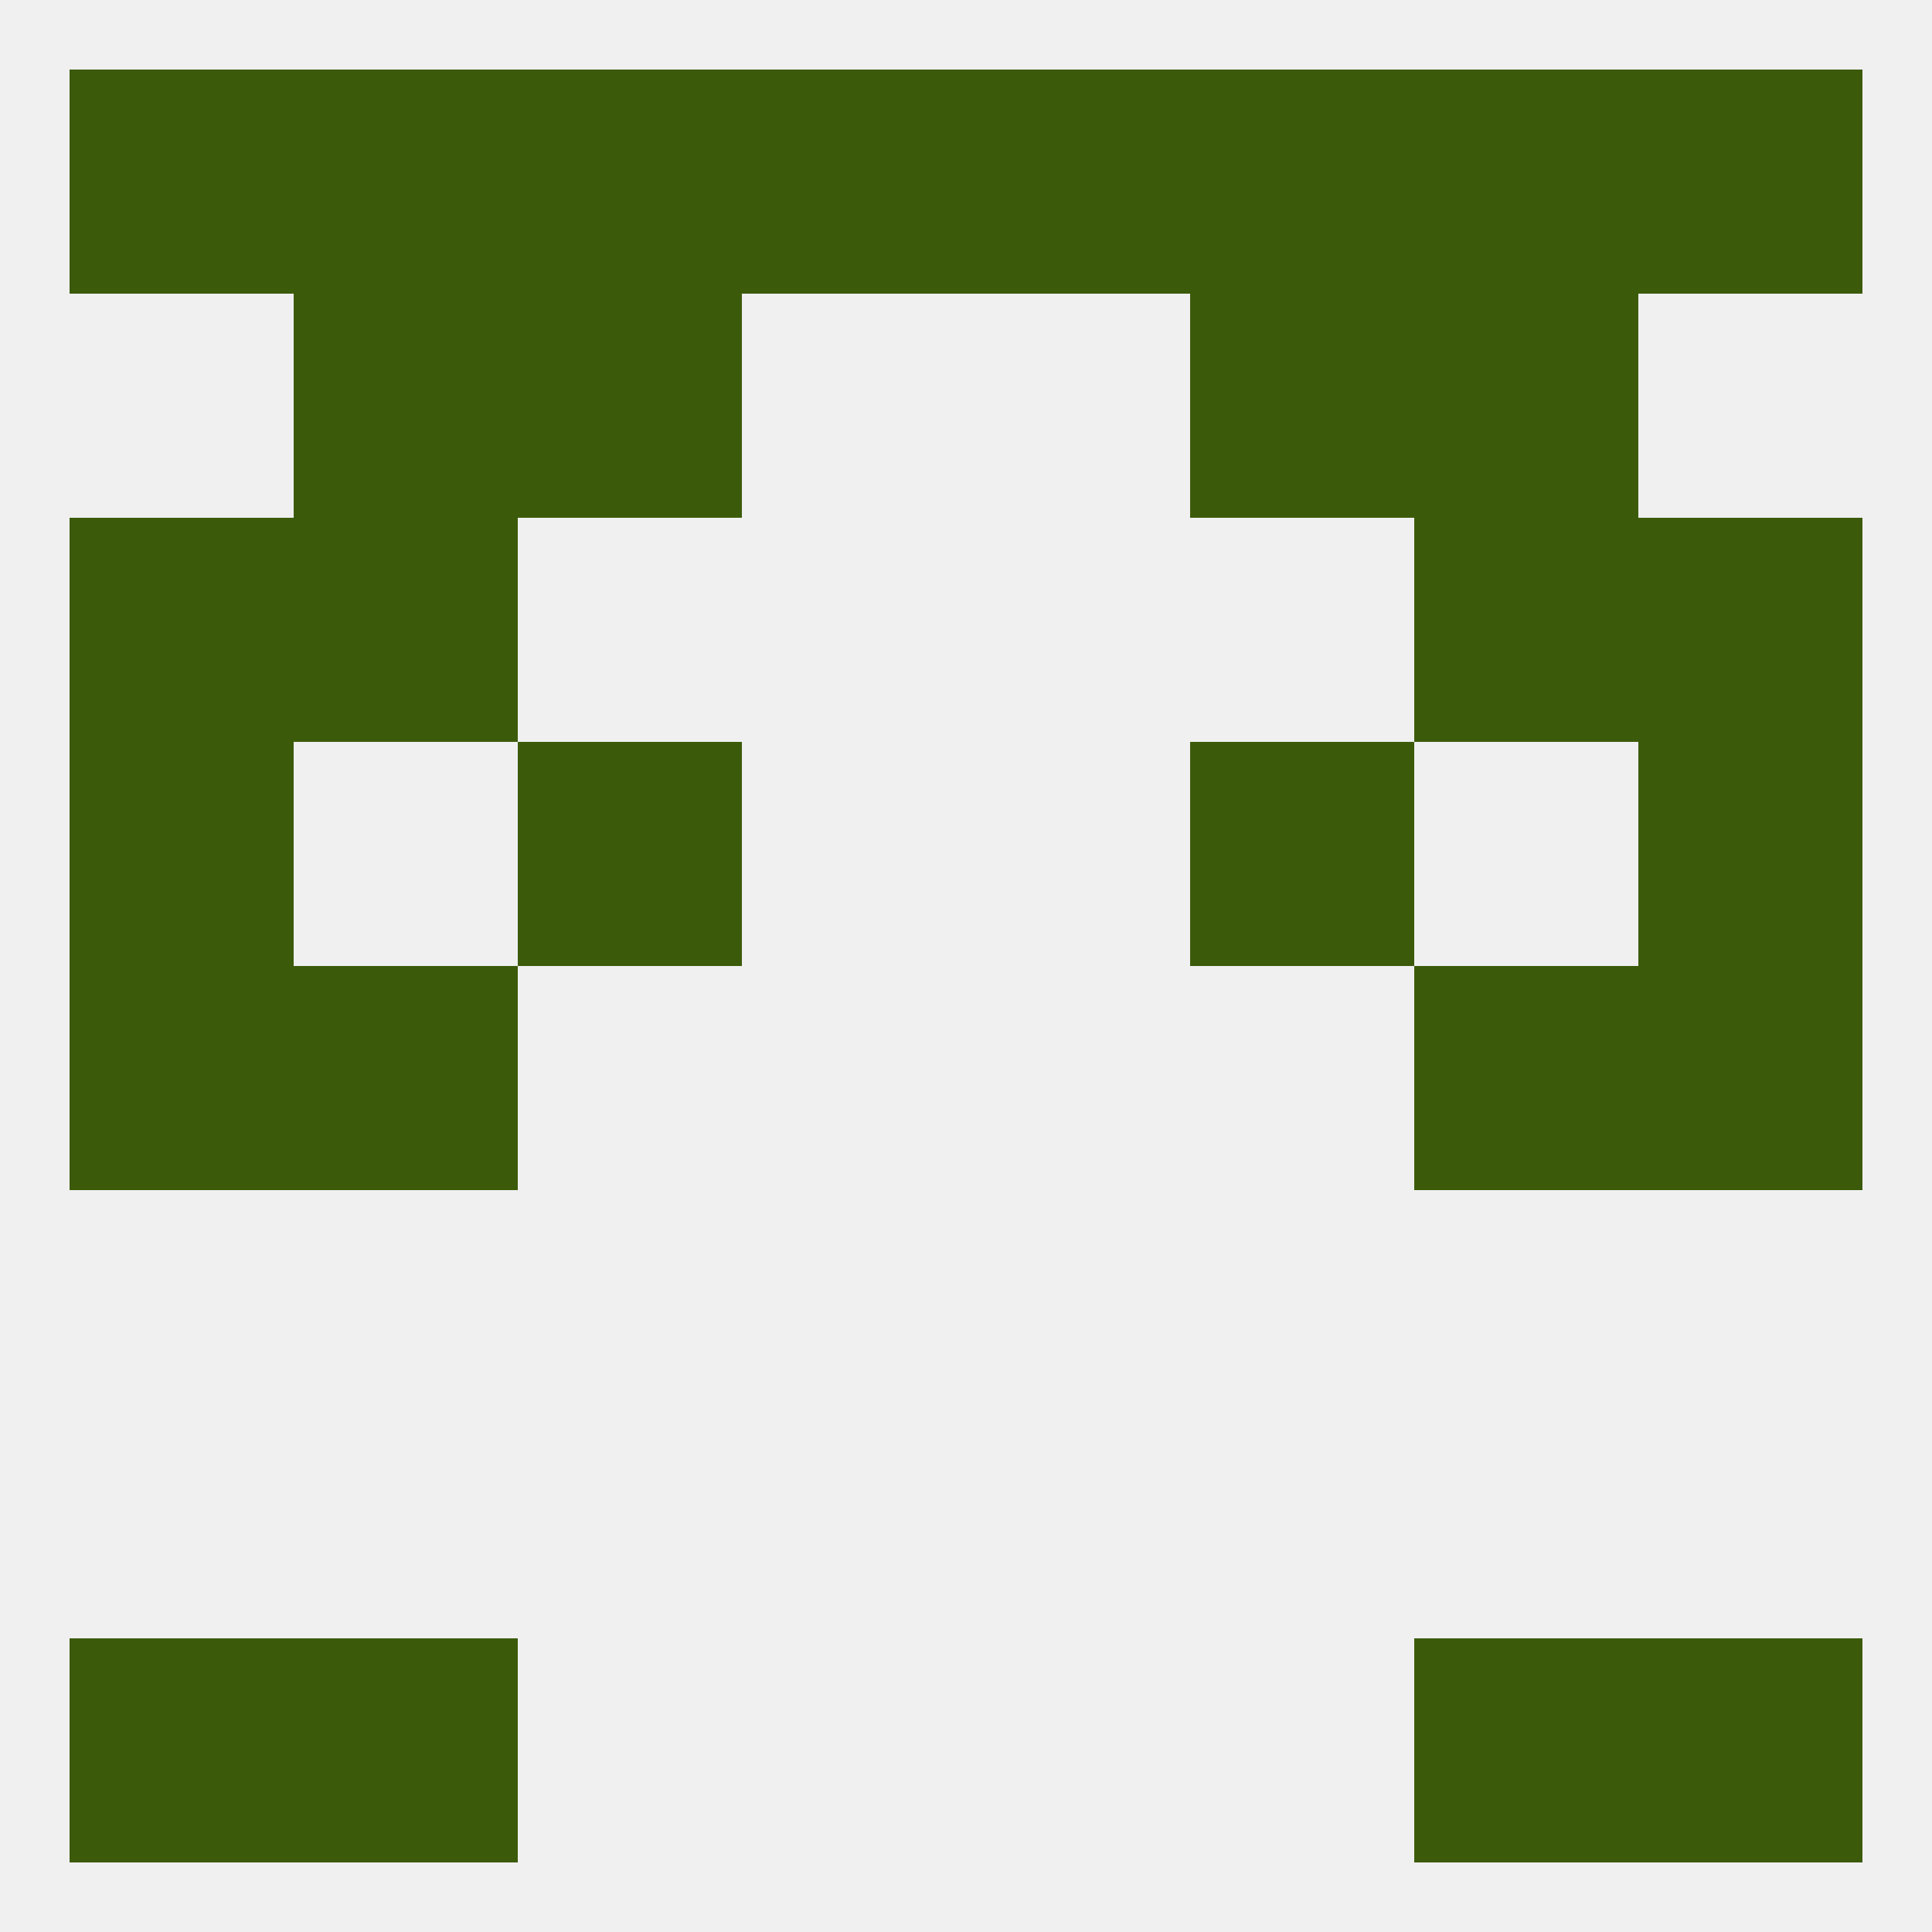 
<!--   <?xml version="1.0"?> -->
<svg version="1.1" baseprofile="full" xmlns="http://www.w3.org/2000/svg" xmlns:xlink="http://www.w3.org/1999/xlink" xmlns:ev="http://www.w3.org/2001/xml-events" width="250" height="250" viewBox="0 0 250 250" >
	<rect width="100%" height="100%" fill="rgba(240,240,240,255)"/>

	<rect x="9" y="96" width="29" height="29" fill="rgba(60,91,10,255)"/>
	<rect x="212" y="96" width="29" height="29" fill="rgba(60,91,10,255)"/>
	<rect x="67" y="96" width="29" height="29" fill="rgba(60,91,10,255)"/>
	<rect x="154" y="96" width="29" height="29" fill="rgba(60,91,10,255)"/>
	<rect x="9" y="67" width="29" height="29" fill="rgba(60,91,10,255)"/>
	<rect x="212" y="67" width="29" height="29" fill="rgba(60,91,10,255)"/>
	<rect x="38" y="67" width="29" height="29" fill="rgba(60,91,10,255)"/>
	<rect x="183" y="67" width="29" height="29" fill="rgba(60,91,10,255)"/>
	<rect x="38" y="38" width="29" height="29" fill="rgba(60,91,10,255)"/>
	<rect x="183" y="38" width="29" height="29" fill="rgba(60,91,10,255)"/>
	<rect x="67" y="38" width="29" height="29" fill="rgba(60,91,10,255)"/>
	<rect x="154" y="38" width="29" height="29" fill="rgba(60,91,10,255)"/>
	<rect x="38" y="9" width="29" height="29" fill="rgba(60,91,10,255)"/>
	<rect x="183" y="9" width="29" height="29" fill="rgba(60,91,10,255)"/>
	<rect x="154" y="9" width="29" height="29" fill="rgba(60,91,10,255)"/>
	<rect x="96" y="9" width="29" height="29" fill="rgba(60,91,10,255)"/>
	<rect x="9" y="9" width="29" height="29" fill="rgba(60,91,10,255)"/>
	<rect x="67" y="9" width="29" height="29" fill="rgba(60,91,10,255)"/>
	<rect x="125" y="9" width="29" height="29" fill="rgba(60,91,10,255)"/>
	<rect x="212" y="9" width="29" height="29" fill="rgba(60,91,10,255)"/>
	<rect x="9" y="212" width="29" height="29" fill="rgba(60,91,10,255)"/>
	<rect x="212" y="212" width="29" height="29" fill="rgba(60,91,10,255)"/>
	<rect x="38" y="212" width="29" height="29" fill="rgba(60,91,10,255)"/>
	<rect x="183" y="212" width="29" height="29" fill="rgba(60,91,10,255)"/>
	<rect x="9" y="125" width="29" height="29" fill="rgba(60,91,10,255)"/>
	<rect x="212" y="125" width="29" height="29" fill="rgba(60,91,10,255)"/>
	<rect x="38" y="125" width="29" height="29" fill="rgba(60,91,10,255)"/>
	<rect x="183" y="125" width="29" height="29" fill="rgba(60,91,10,255)"/>
</svg>